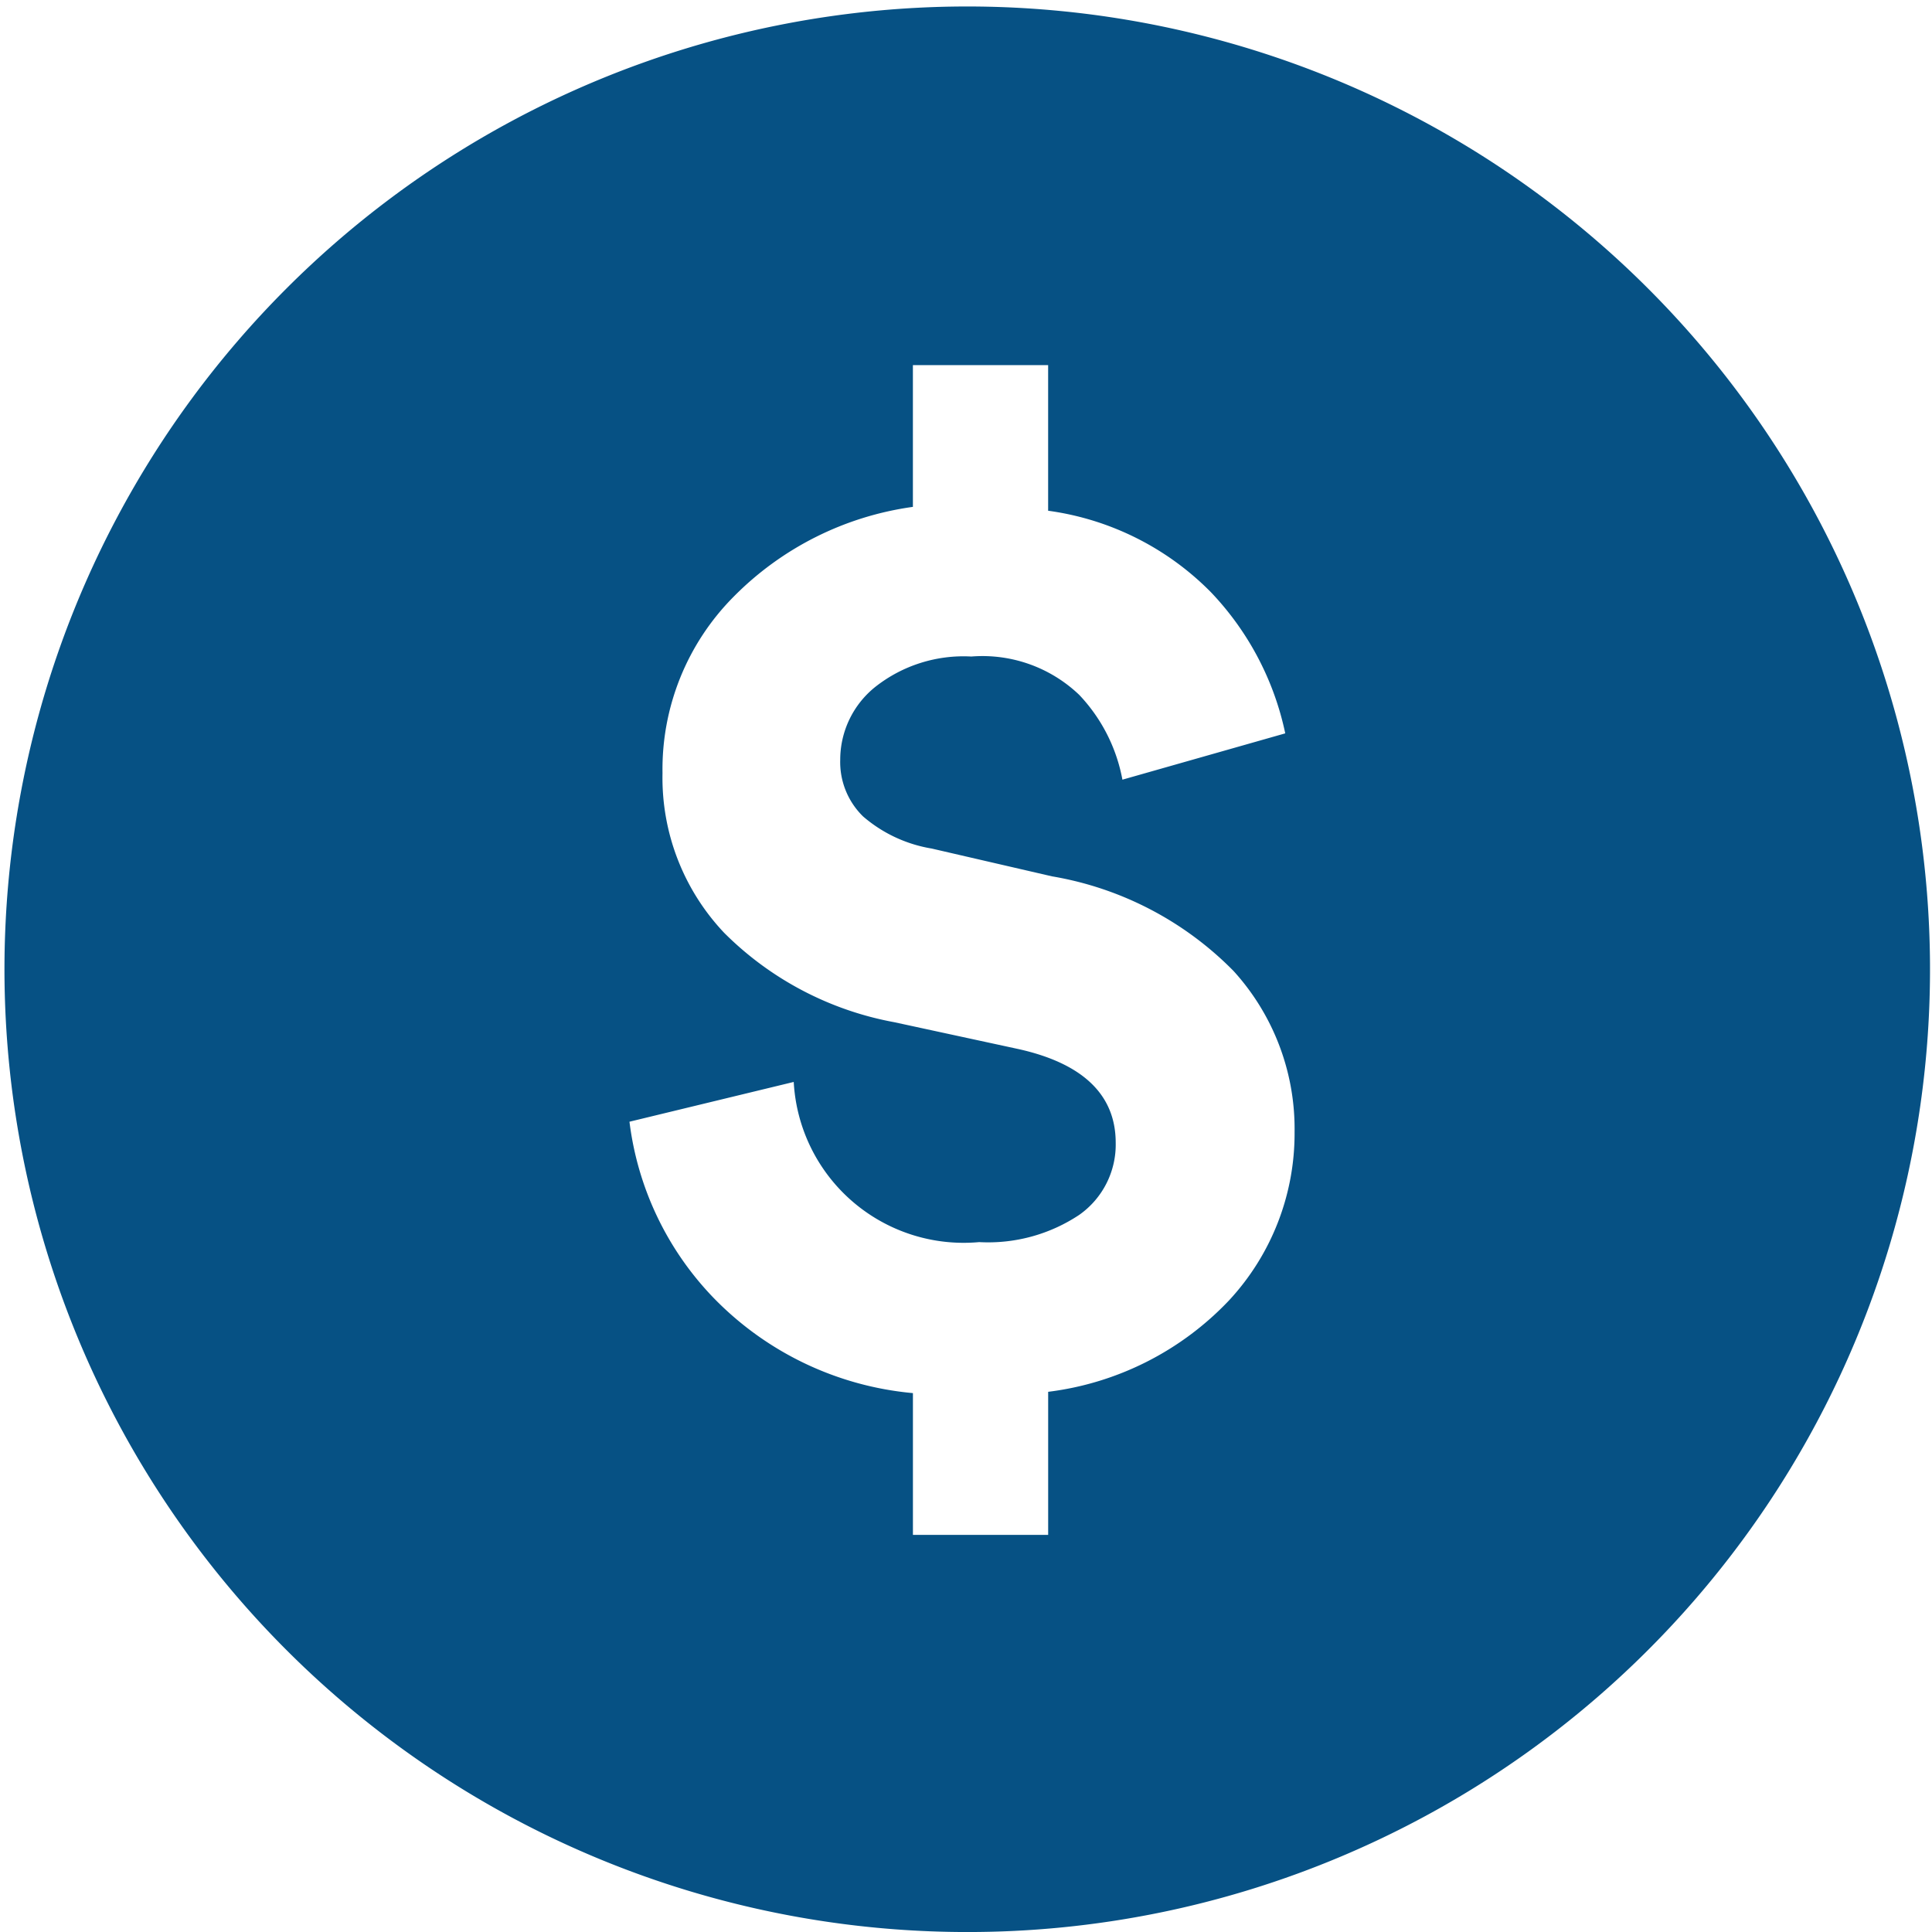 <svg xmlns="http://www.w3.org/2000/svg" width="70" height="70.001" viewBox="0 0 70 70.001">
    <path data-name="Subtraction 6" d="M18739 10906a34.883 34.883 0 1 1 13.623-2.751A34.793 34.793 0 0 1 18739 10906zm-6.242-30.8-5.951 1.441a11.154 11.154 0 0 0 3 6.333 11.516 11.516 0 0 0 7.27 3.5v5.136h4.9v-5.183a10.862 10.862 0 0 0 6.553-3.312 8.887 8.887 0 0 0 2.375-6.1 8.5 8.5 0 0 0-2.209-5.833 12.042 12.042 0 0 0-6.578-3.431l-4.363-1.008a5.071 5.071 0 0 1-2.484-1.163 2.753 2.753 0 0 1-.828-2.055 3.38 3.38 0 0 1 1.271-2.639 5.161 5.161 0 0 1 3.479-1.1 5.074 5.074 0 0 1 3.91 1.39 6.066 6.066 0 0 1 1.564 3.072l5.9-1.678a10.559 10.559 0 0 0-2.691-5.112 10.218 10.218 0 0 0-5.9-2.954v-5.276h-4.9v5.136a11.3 11.3 0 0 0-6.5 3.26 8.864 8.864 0 0 0-2.572 6.385 8.171 8.171 0 0 0 2.232 5.786 11.709 11.709 0 0 0 6.168 3.241l4.42.956c2.389.512 3.6 1.659 3.6 3.411a3.113 3.113 0 0 1-1.324 2.615 5.958 5.958 0 0 1-3.623.985 6.166 6.166 0 0 1-6.719-5.81z" transform="translate(-18704 -10835.999)" style="fill:#065184"/>
</svg>
